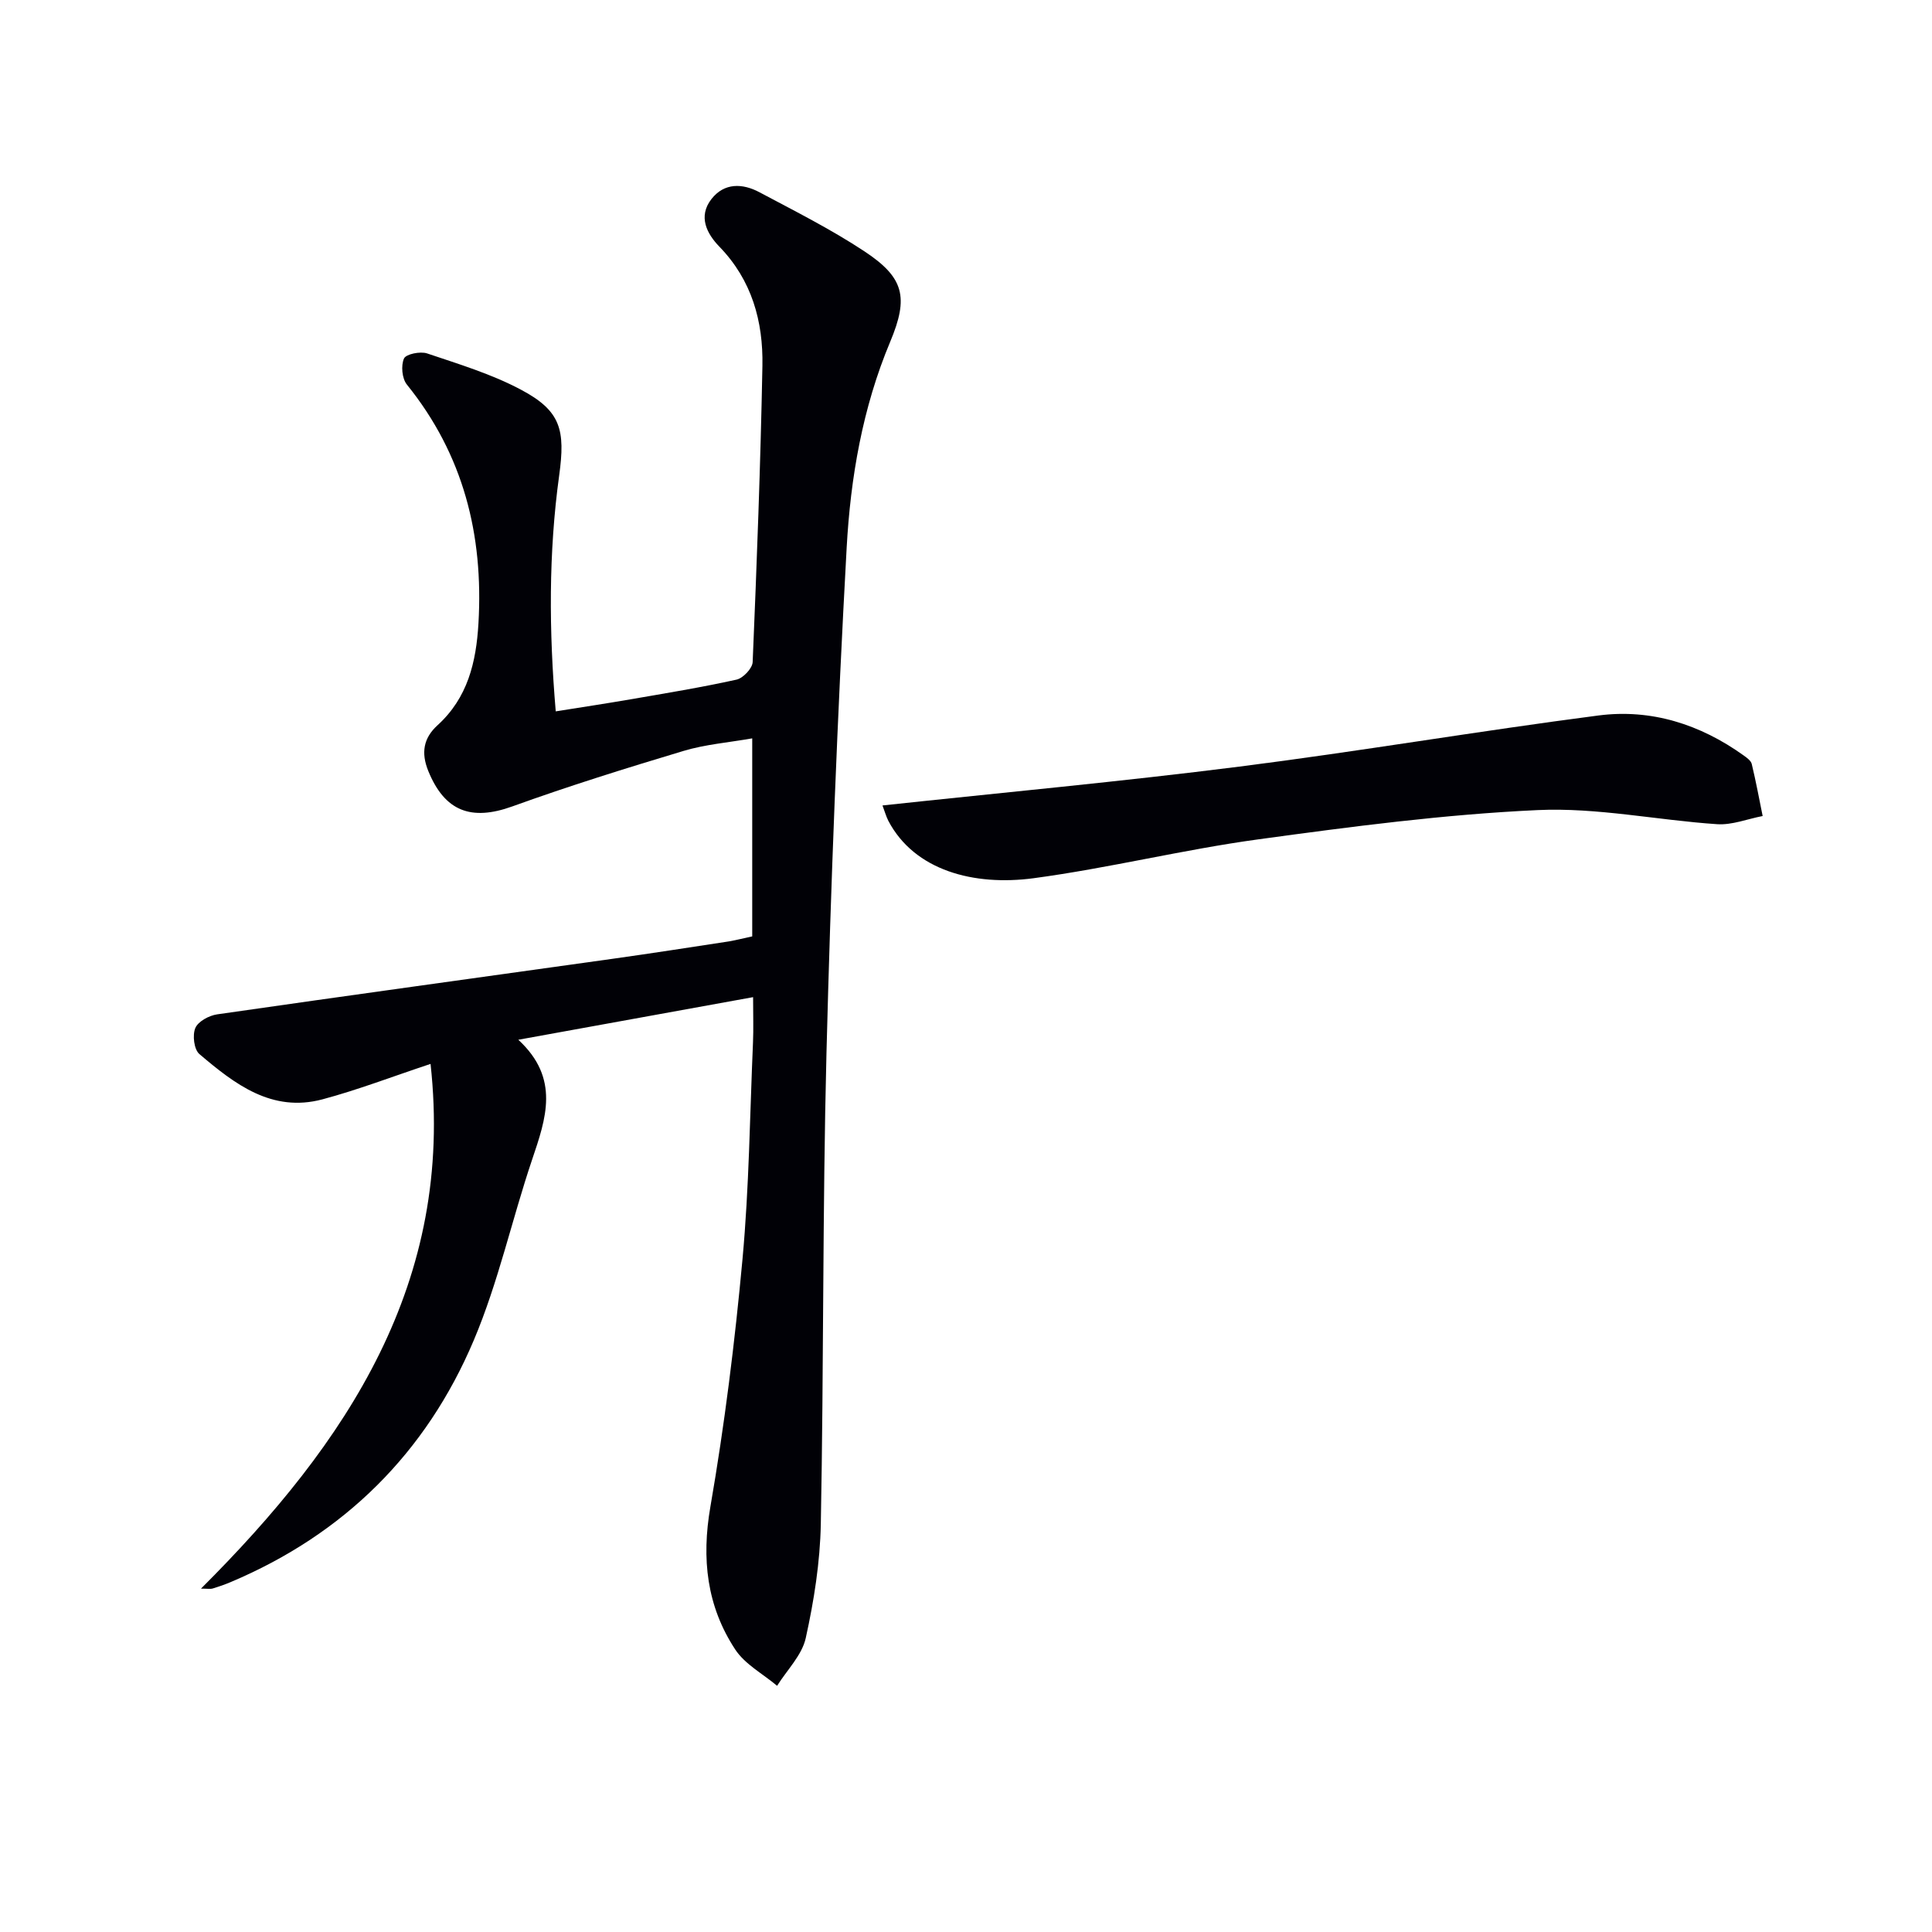 <svg enable-background="new 0 0 400 400" viewBox="0 0 400 400" xmlns="http://www.w3.org/2000/svg"><path d="m155.74 193.87c0-13.64 0-26.93 0-41-4.95.87-9.73 1.25-14.22 2.6-11.9 3.57-23.77 7.27-35.45 11.49-8.52 3.07-14 1.02-17.4-7.34-1.53-3.76-1-6.81 1.92-9.47 6.24-5.68 8-13.02 8.47-21.11 1.06-18.33-3.12-34.93-14.82-49.42-1.01-1.25-1.25-3.93-.6-5.39.41-.93 3.38-1.53 4.78-1.06 6.58 2.22 13.33 4.26 19.42 7.5 8.3 4.4 9.23 8.33 7.93 17.77-2.2 16.01-2.13 32.1-.71 48.84 5.4-.86 10.42-1.62 15.41-2.48 7.36-1.27 14.74-2.48 22.02-4.09 1.36-.3 3.28-2.33 3.34-3.63.86-20.44 1.63-40.89 2.02-61.34.17-9.18-2.17-17.72-8.9-24.66-2.62-2.7-4.46-6.25-1.66-9.86 2.67-3.43 6.46-3.28 9.96-1.41 7.33 3.9 14.79 7.65 21.71 12.22 8.23 5.44 9.21 9.5 5.35 18.72-5.74 13.68-8.22 28.15-9.02 42.69-1.92 34.86-3.29 69.77-4.18 104.68-.82 32.46-.55 64.94-1.17 97.4-.15 7.91-1.41 15.89-3.12 23.63-.79 3.56-3.88 6.6-5.93 9.88-2.94-2.48-6.65-4.45-8.67-7.52-5.9-8.98-7.01-18.78-5.14-29.57 2.94-16.97 5.07-34.13 6.65-51.29 1.37-14.89 1.52-29.89 2.17-44.84.12-2.78.02-5.58.02-9.36-16.26 2.95-31.86 5.78-48.61 8.82 8.69 8.02 5.72 16.33 2.84 24.87-4.18 12.4-6.98 25.35-12.06 37.35-9.86 23.31-26.82 40.14-50.32 50.06-1.22.52-2.48.95-3.75 1.34-.44.14-.96.02-2.41.02 30.34-30.27 52.5-63.5 47.53-108.64-7.93 2.63-15.05 5.38-22.39 7.34-10.48 2.79-18.18-3.18-25.47-9.38-1.11-.94-1.47-3.92-.84-5.39.58-1.37 2.85-2.59 4.52-2.83 27.27-3.93 54.58-7.67 81.86-11.5 8.06-1.13 16.09-2.38 24.14-3.61 1.58-.28 3.15-.69 4.78-1.03z" fill="#010106"/><path d="m182.71 166.76c25.03-2.69 49.5-4.95 73.87-8.04 24.84-3.15 49.55-7.37 74.38-10.59 10.89-1.41 21.03 1.82 30.02 8.26.67.48 1.53 1.09 1.7 1.78.86 3.57 1.53 7.18 2.26 10.78-3.15.6-6.34 1.9-9.43 1.69-12.41-.83-24.85-3.49-37.16-2.92-19.34.89-38.63 3.43-57.84 6.06-15.59 2.13-30.95 5.96-46.54 8.05-12.32 1.64-24.62-1.57-30.05-11.89-.49-.97-.78-2.06-1.21-3.18z" fill="#010106"/></svg>